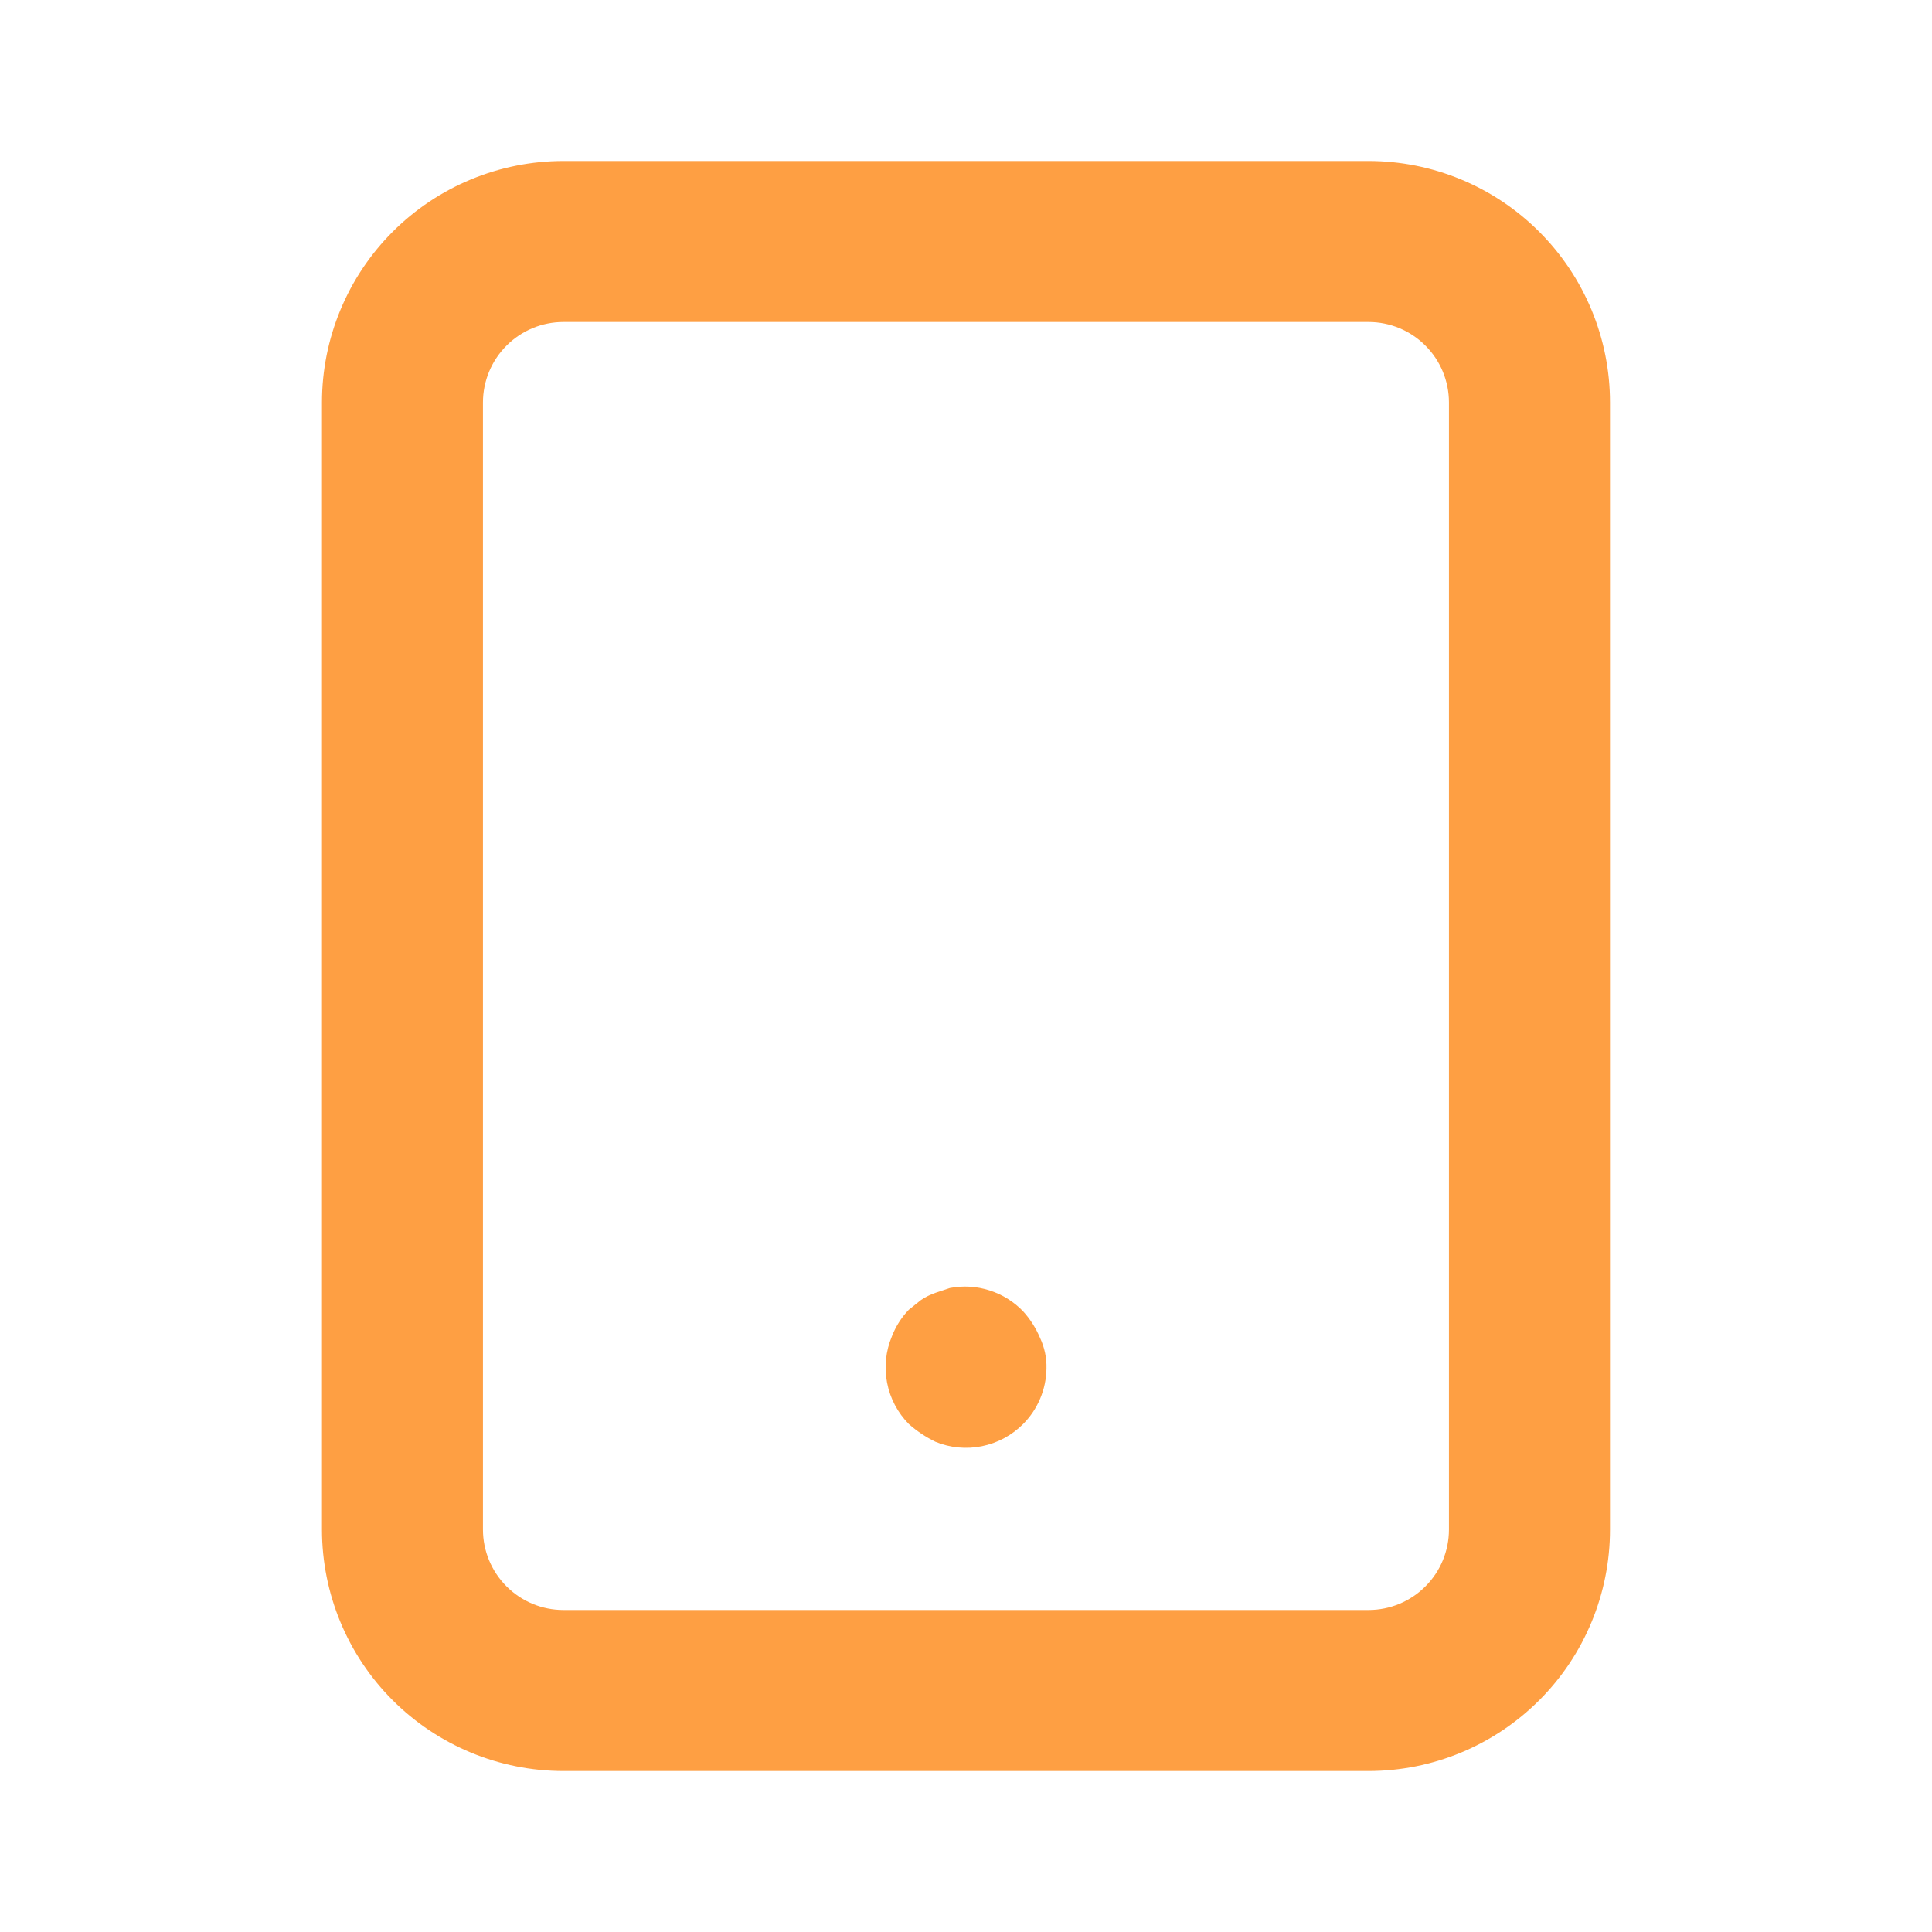 <svg width="40" height="40" viewBox="0 0 40 40" fill="none" xmlns="http://www.w3.org/2000/svg">
<path d="M28.333 3.333H11.666C10.34 3.333 9.068 3.86 8.13 4.798C7.193 5.736 6.666 7.007 6.666 8.333V31.667C6.666 32.993 7.193 34.265 8.13 35.202C9.068 36.14 10.34 36.667 11.666 36.667H28.333C29.659 36.667 30.93 36.14 31.868 35.202C32.806 34.265 33.333 32.993 33.333 31.667V8.333C33.333 7.007 32.806 5.736 31.868 4.798C30.93 3.86 29.659 3.333 28.333 3.333ZM29.999 31.667C29.999 32.109 29.824 32.533 29.511 32.845C29.199 33.158 28.775 33.333 28.333 33.333H11.666C11.224 33.333 10.8 33.158 10.488 32.845C10.175 32.533 9.999 32.109 9.999 31.667V8.333C9.999 7.891 10.175 7.467 10.488 7.155C10.8 6.842 11.224 6.667 11.666 6.667H28.333C28.775 6.667 29.199 6.842 29.511 7.155C29.824 7.467 29.999 7.891 29.999 8.333V31.667ZM21.183 27.15C20.99 26.949 20.751 26.8 20.486 26.716C20.221 26.631 19.939 26.614 19.666 26.667L19.366 26.767C19.26 26.803 19.159 26.854 19.066 26.917L18.816 27.117C18.664 27.275 18.545 27.462 18.466 27.667C18.338 27.97 18.303 28.305 18.366 28.628C18.428 28.951 18.585 29.249 18.816 29.483C18.982 29.63 19.167 29.753 19.366 29.85C19.671 29.976 20.007 30.008 20.33 29.942C20.653 29.877 20.95 29.717 21.183 29.483C21.487 29.177 21.66 28.765 21.666 28.333C21.672 28.115 21.626 27.898 21.533 27.7C21.448 27.498 21.33 27.312 21.183 27.15Z" fill="#FE9F43"/>
</svg>
